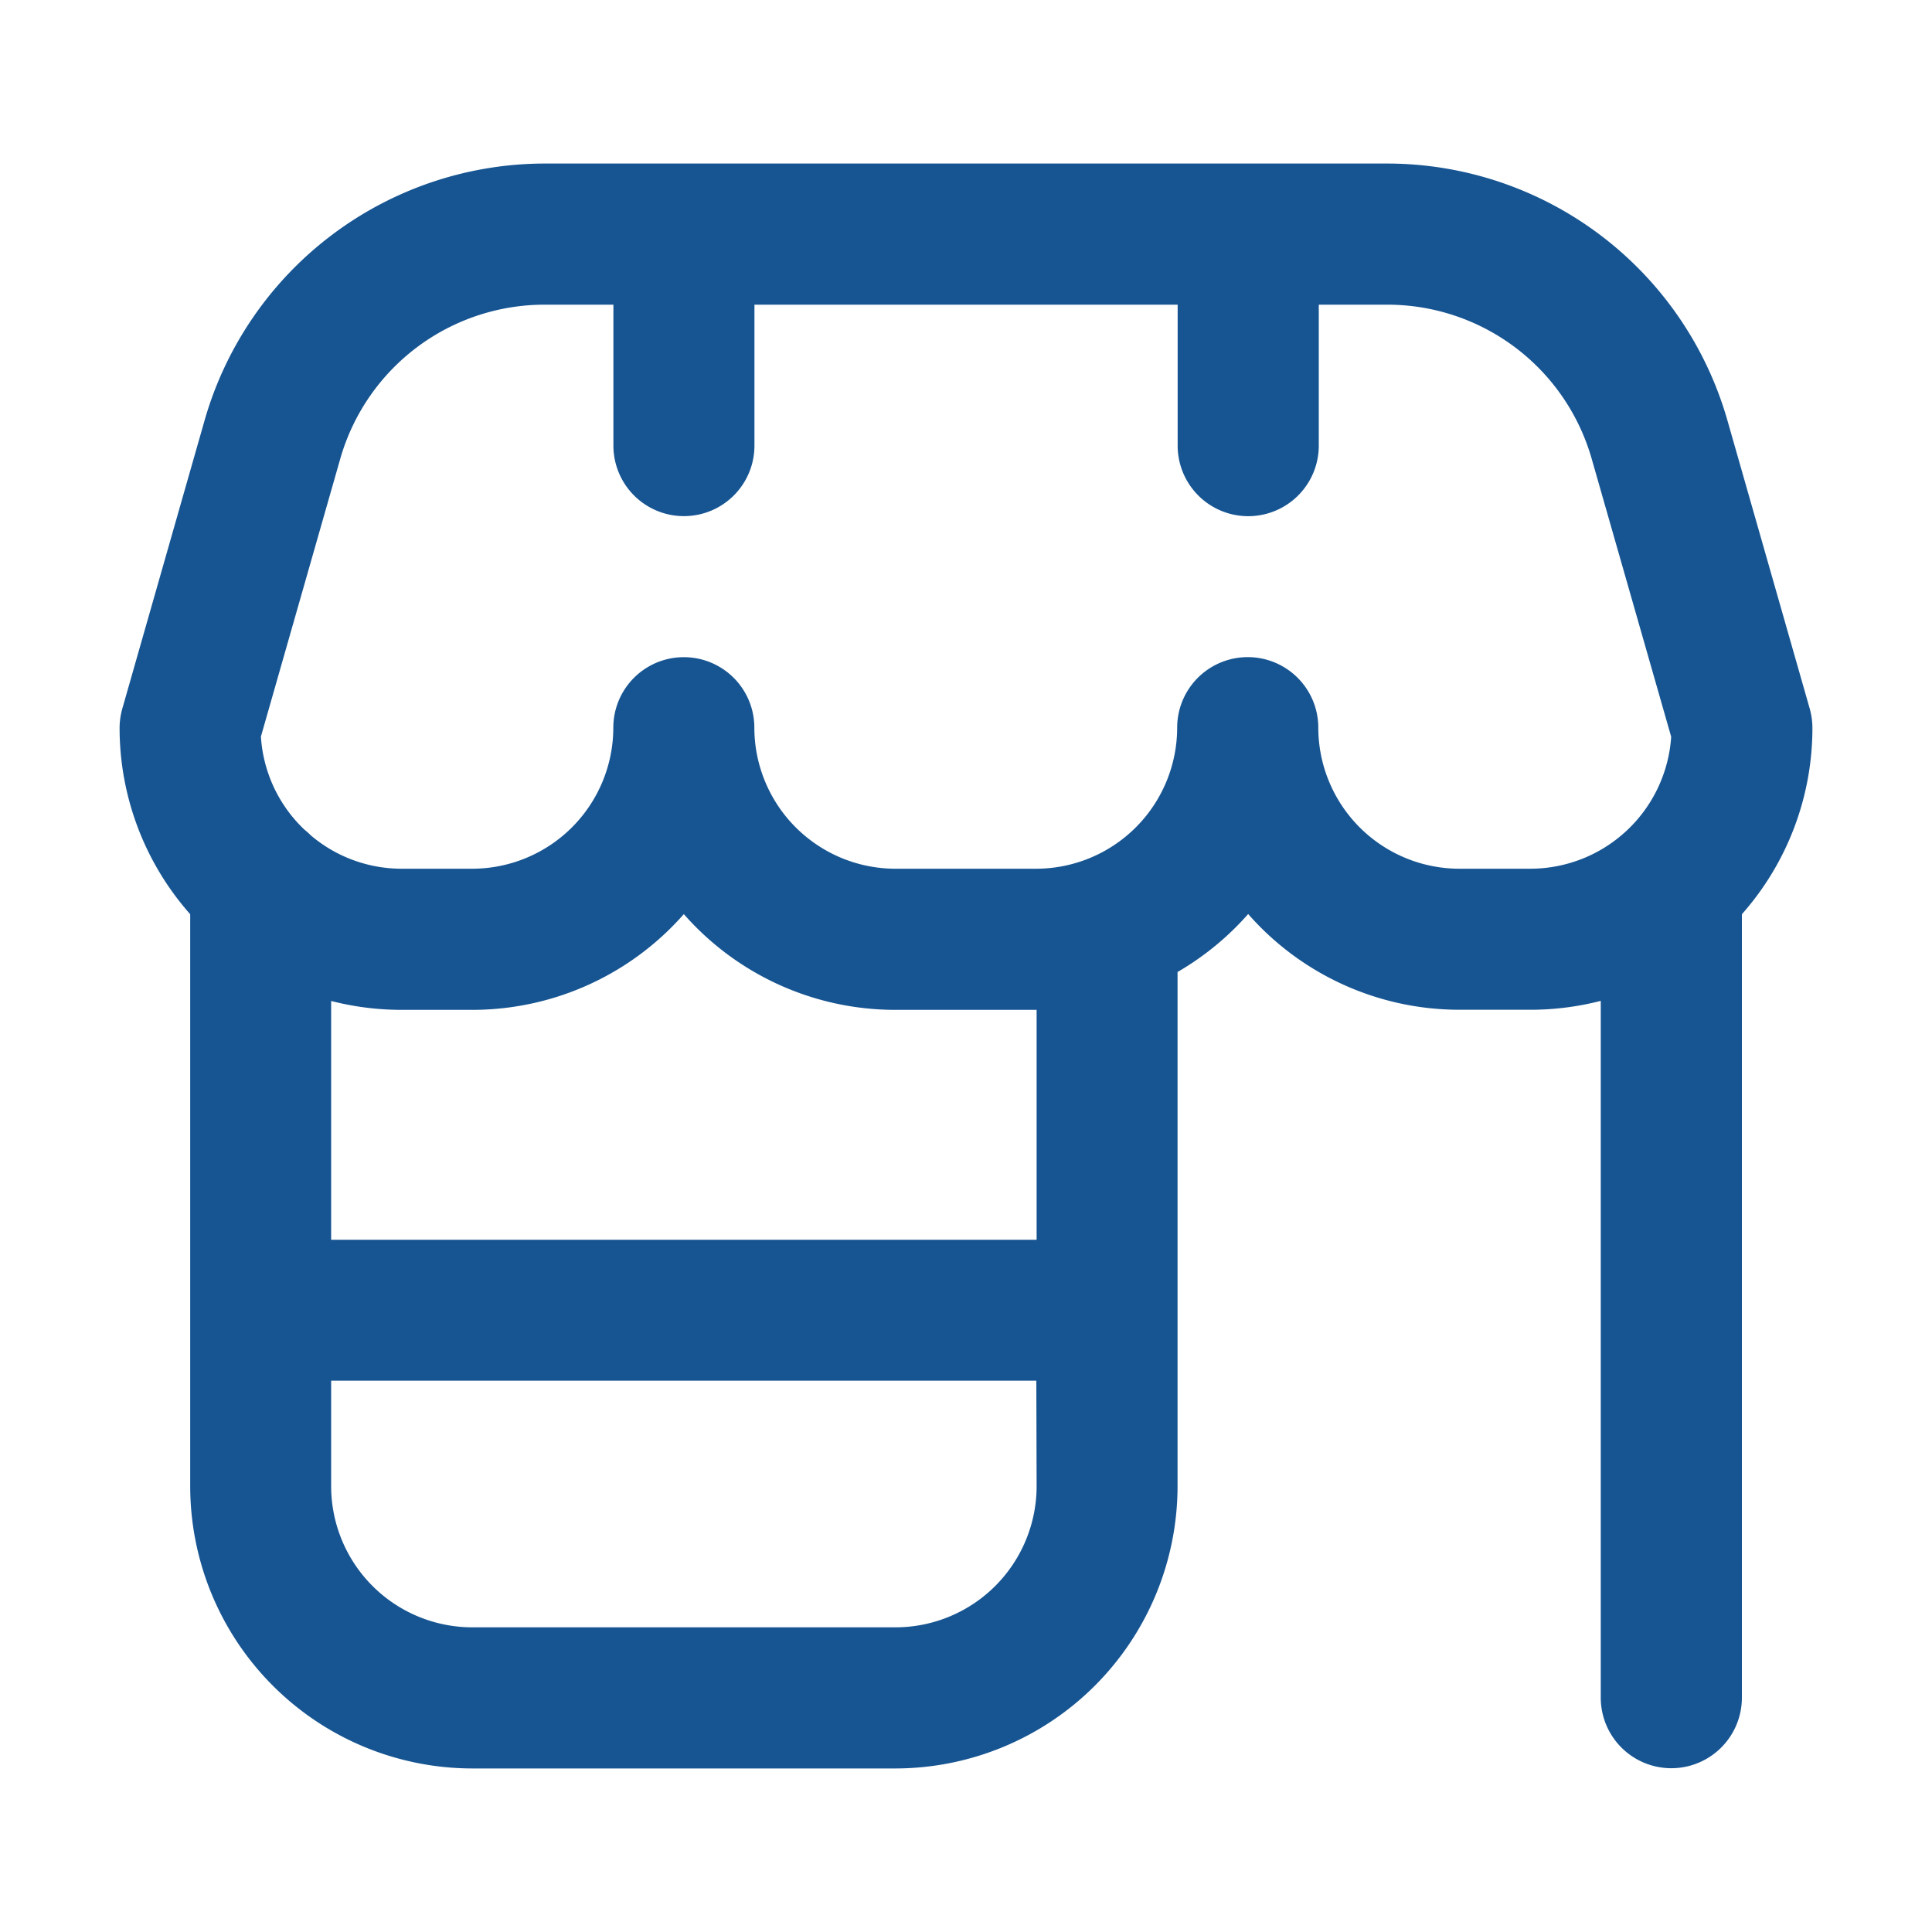<svg id="Merchants" xmlns="http://www.w3.org/2000/svg" xmlns:xlink="http://www.w3.org/1999/xlink" width="20" height="20" viewBox="0 0 20 20">
  <defs>
    <clipPath id="clip-path">
      <rect id="Rectangle_277" data-name="Rectangle 277" width="17.524" height="16.614" fill="#175592"/>
    </clipPath>
  </defs>
  <rect id="Rectangle_251" data-name="Rectangle 251" width="20" height="20" fill="none"/>
  <g id="Group_46221" data-name="Group 46221" transform="translate(1.238 1.693)">
    <g id="Group_46221-2" data-name="Group 46221" transform="translate(0 0)" clip-path="url(#clip-path)">
      <path id="Path_41853" data-name="Path 41853" d="M16.641,2.648A3.666,3.666,0,0,0,13.13,0H4.394A3.667,3.667,0,0,0,.883,2.648L.029,5.64a.742.742,0,0,0-.029.2A2.908,2.908,0,0,0,.731,7.771v5.922a2.923,2.923,0,0,0,2.92,2.921H8.032a2.924,2.924,0,0,0,2.92-2.921V8.369a2.93,2.93,0,0,0,.731-.6,2.91,2.91,0,0,0,2.19.991h.73a2.926,2.926,0,0,0,.73-.092v7.213a.73.73,0,1,0,1.461,0V7.771a2.906,2.906,0,0,0,.73-1.929.741.741,0,0,0-.028-.2ZM9.493,13.692a1.462,1.462,0,0,1-1.461,1.461H3.651A1.462,1.462,0,0,1,2.19,13.692V12.6h7.3Zm0-2.551H2.19V8.669a2.933,2.933,0,0,0,.731.092h.73a2.915,2.915,0,0,0,2.19-.991,2.912,2.912,0,0,0,2.19.991H9.493ZM14.6,7.3h-.73a1.462,1.462,0,0,1-1.461-1.46.73.73,0,1,0-1.461,0A1.462,1.462,0,0,1,9.493,7.3H8.032a1.462,1.462,0,0,1-1.461-1.46.73.73,0,1,0-1.46,0A1.462,1.462,0,0,1,3.651,7.3h-.73a1.453,1.453,0,0,1-.94-.344c-.021-.021-.043-.041-.067-.06a1.451,1.451,0,0,1-.451-.964l.824-2.885A2.2,2.2,0,0,1,4.394,1.461h.718V2.92a.73.73,0,1,0,1.46,0V1.461h4.381V2.92a.73.73,0,1,0,1.461,0V1.461h.717a2.2,2.2,0,0,1,2.106,1.588l.825,2.885A1.463,1.463,0,0,1,14.6,7.3" transform="translate(0 0)" fill="#175592"/>
    </g>
  </g>
</svg>
